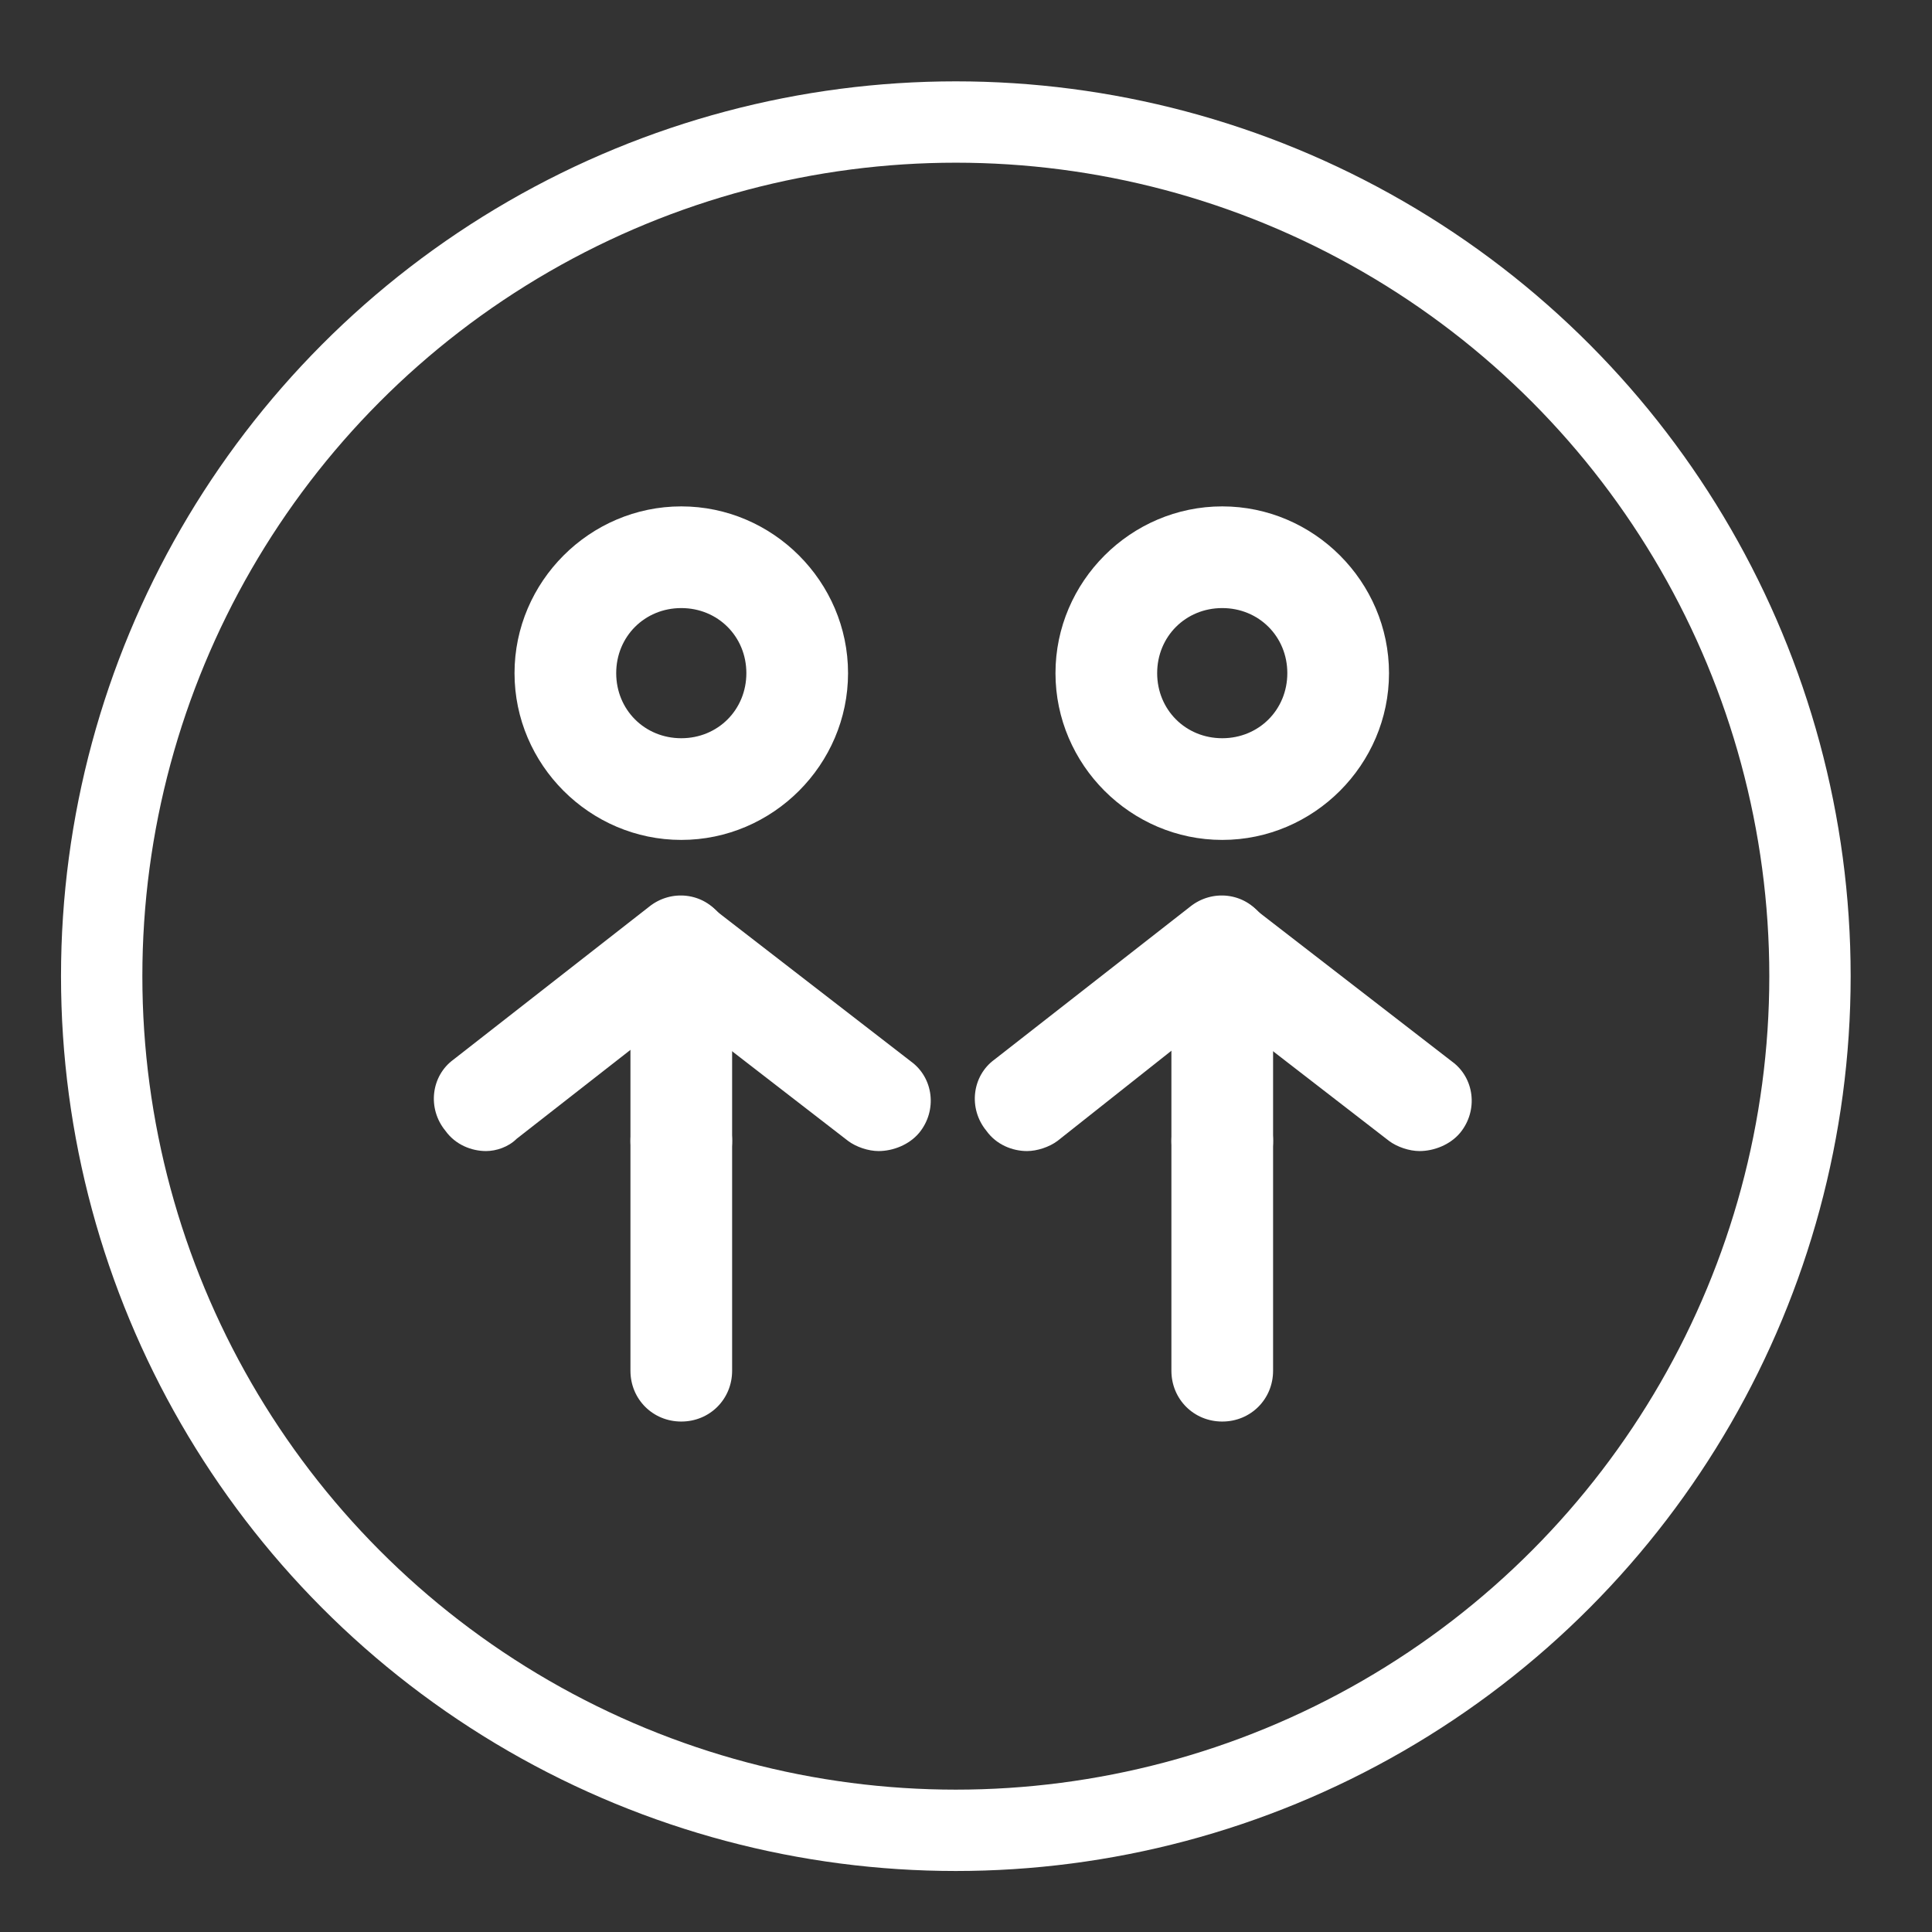 <?xml version="1.0" encoding="utf-8"?>
<!-- Generator: Adobe Illustrator 23.0.2, SVG Export Plug-In . SVG Version: 6.00 Build 0)  -->
<svg version="1.1" id="Ebene_1" xmlns="http://www.w3.org/2000/svg" xmlns:xlink="http://www.w3.org/1999/xlink" x="0px" y="0px"
	 viewBox="0 0 95 95" style="enable-background:new 0 0 95 95;" xml:space="preserve">
<rect x="0" y="0" width="95" height="95" fill="#333333" stroke="none"/>
<style type="text/css">
	.st0{fill:transparent; stroke: #fff; stroke-width: 4px}
	.st1{fill:#FFFFFF;}
</style>
<g>
<circle class="st0" cx="47" cy="48" r="42"/>
</g>
<g>
	<g>
		<path class="st1" d="M33.5,41.3c-4.5,0-8.2-3.7-8.2-8.2s3.7-8.2,8.2-8.2s8.2,3.7,8.2,8.2S38,41.3,33.5,41.3z M33.5,29.9
			c-1.8,0-3.2,1.4-3.2,3.2s1.4,3.2,3.2,3.2c1.8,0,3.2-1.4,3.2-3.2S35.3,29.9,33.5,29.9z"/>
		<path class="st1" d="M33.5,58.6c-1.4,0-2.5-1.1-2.5-2.5v-9.5c0-1.4,1.1-2.5,2.5-2.5s2.5,1.1,2.5,2.5v9.5
			C36,57.5,34.9,58.6,33.5,58.6z"/>
		<path class="st1" d="M33.5,69.9c-1.4,0-2.5-1.1-2.5-2.5V56.1c0-1.4,1.1-2.5,2.5-2.5s2.5,1.1,2.5,2.5v11.3
			C36,68.8,34.9,69.9,33.5,69.9z"/>
		<path class="st1" d="M23.9,56.6c-0.7,0-1.5-0.3-2-1c-0.9-1.1-0.7-2.7,0.4-3.5l9.6-7.5c1.1-0.9,2.7-0.7,3.5,0.4
			c0.9,1.1,0.7,2.7-0.4,3.5L25.4,56C25,56.4,24.4,56.6,23.9,56.6z"/>
		<path class="st1" d="M43.2,56.6c-0.5,0-1.1-0.2-1.5-0.5L32,48.6c-1.1-0.8-1.3-2.4-0.4-3.5c0.8-1.1,2.4-1.3,3.5-0.4l9.7,7.5
			c1.1,0.8,1.3,2.4,0.4,3.5C44.7,56.3,43.9,56.6,43.2,56.6z"/>
	</g>
	<path class="st1" d="M60.1,41.3c-4.5,0-8.2-3.7-8.2-8.2s3.7-8.2,8.2-8.2s8.2,3.7,8.2,8.2S64.6,41.3,60.1,41.3z M60.1,29.9
		c-1.8,0-3.2,1.4-3.2,3.2s1.4,3.2,3.2,3.2s3.2-1.4,3.2-3.2S61.9,29.9,60.1,29.9z"/>
	<path class="st1" d="M60.1,58.6c-1.4,0-2.5-1.1-2.5-2.5v-9.5c0-1.4,1.1-2.5,2.5-2.5s2.5,1.1,2.5,2.5v9.5
		C62.6,57.5,61.5,58.6,60.1,58.6z"/>
	<path class="st1" d="M60.1,69.9c-1.4,0-2.5-1.1-2.5-2.5V56.1c0-1.4,1.1-2.5,2.5-2.5s2.5,1.1,2.5,2.5v11.3
		C62.6,68.8,61.5,69.9,60.1,69.9z"/>
	<path class="st1" d="M50.5,56.6c-0.7,0-1.5-0.3-2-1c-0.9-1.1-0.7-2.7,0.4-3.5l9.6-7.5c1.1-0.9,2.7-0.7,3.5,0.4
		c0.9,1.1,0.7,2.7-0.4,3.5L52,56.1C51.6,56.4,51,56.6,50.5,56.6z"/>
	<path class="st1" d="M69.8,56.6c-0.5,0-1.1-0.2-1.5-0.5l-9.7-7.5c-1.1-0.8-1.3-2.4-0.4-3.5c0.8-1.1,2.4-1.3,3.5-0.4l9.7,7.5
		c1.1,0.8,1.3,2.4,0.4,3.5C71.3,56.3,70.5,56.6,69.8,56.6z"/>
</g>
</svg>

